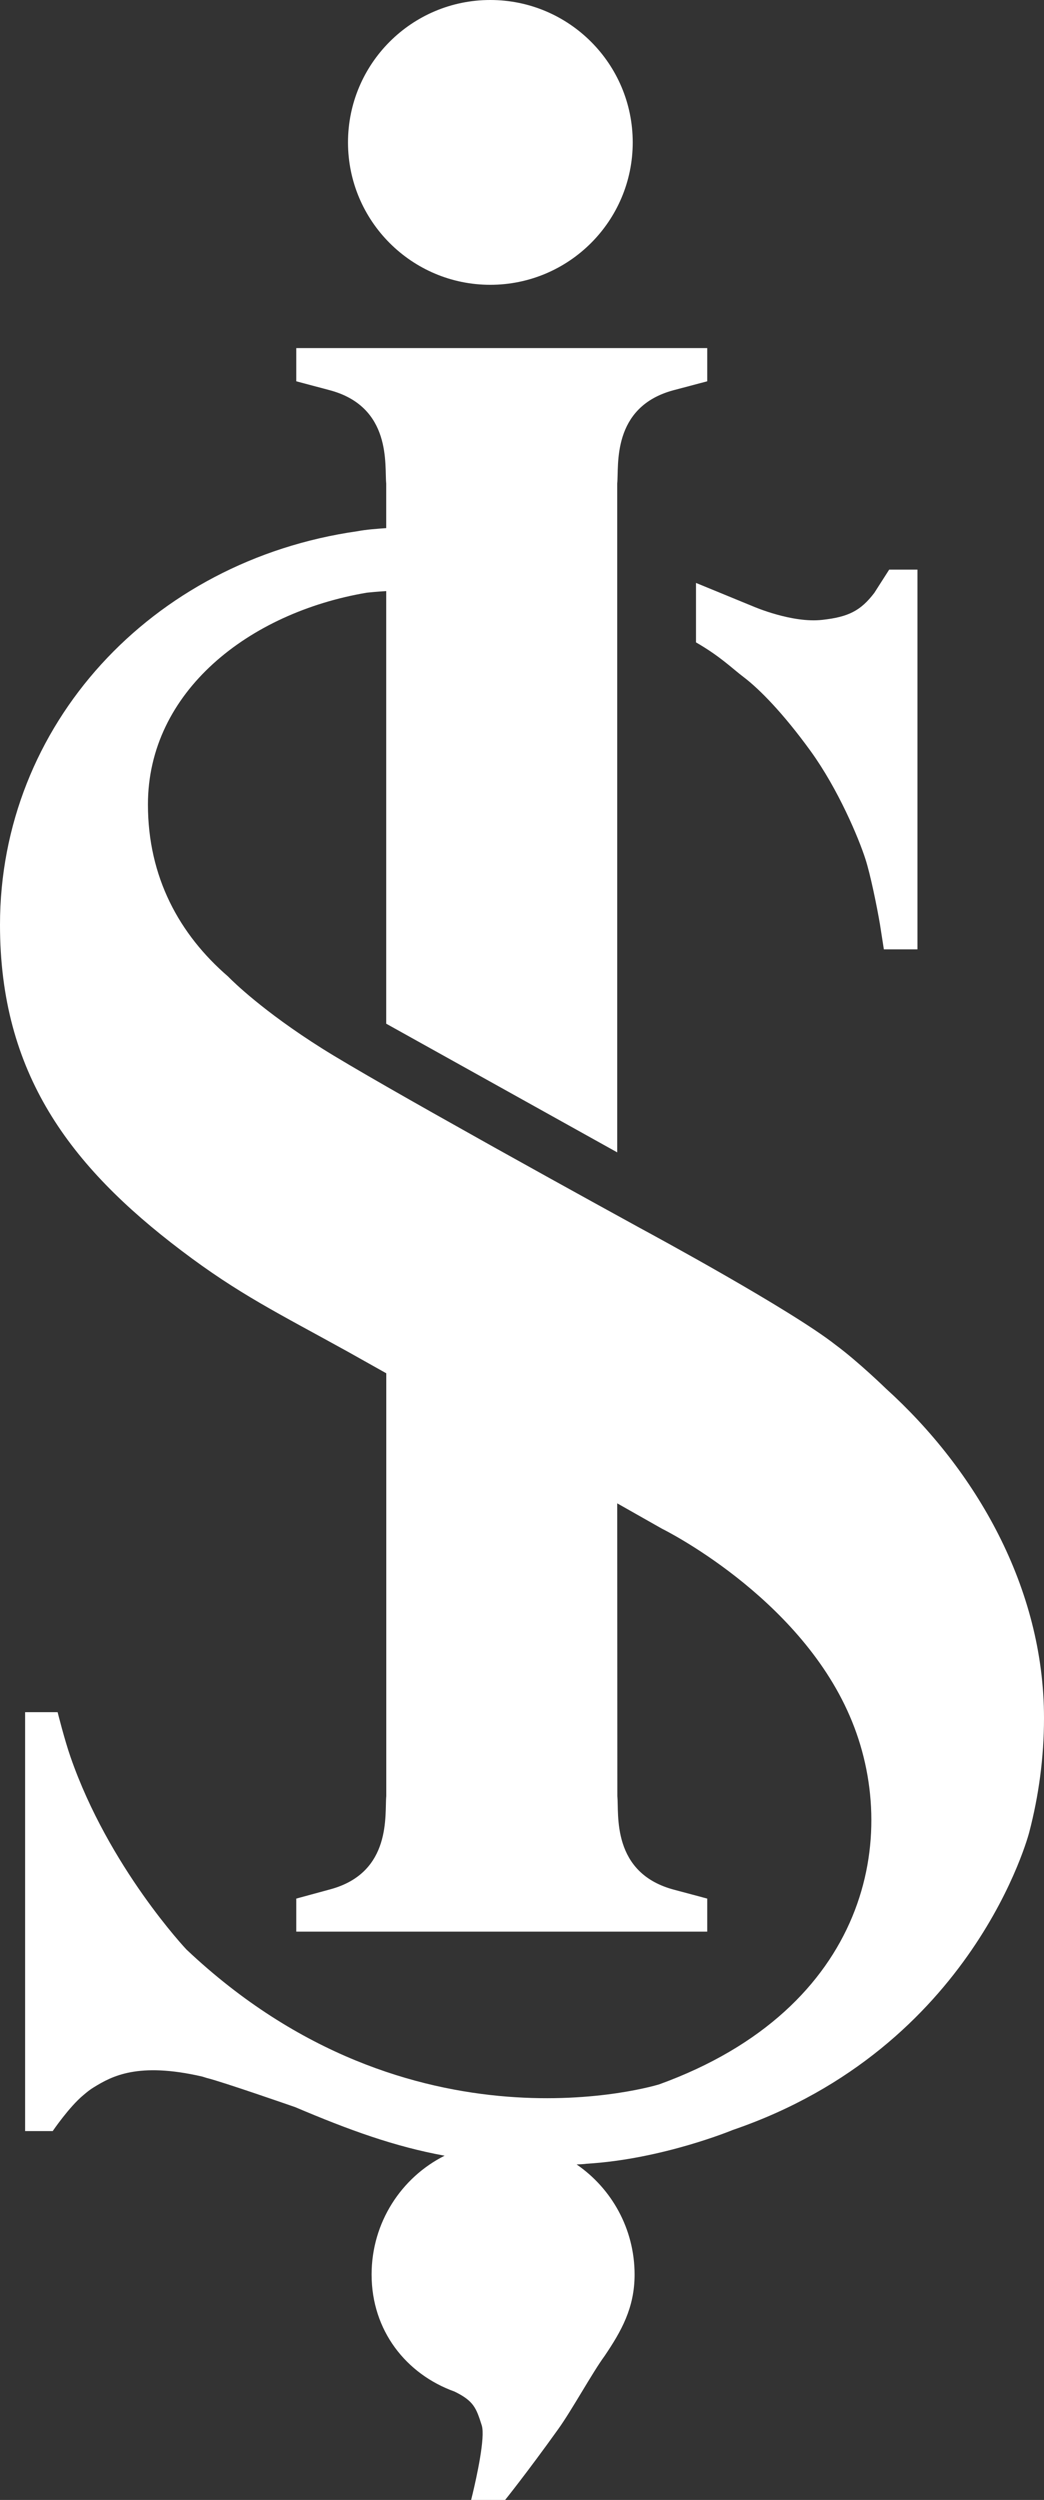<?xml version="1.0" encoding="UTF-8"?><svg version="1.1" width="33px" height="79px" viewBox="0 0 33.0 79.0" xmlns="http://www.w3.org/2000/svg" xmlns:xlink="http://www.w3.org/1999/xlink"><rect x="0" y="0" width="33.0" height="79.0" fill="#333333" stroke="none"/><defs><clipPath id="i0"><path d="M22.355,0 L22.355,1.049 L21.284,1.333 C19.316,1.865 19.567,3.731 19.51,4.277 L19.51,25.416 L12.208,21.35 L12.208,7.679 C11.926,7.696 11.709,7.717 11.627,7.726 L11.591,7.73 C7.87,8.36 4.676,10.854 4.676,14.423 C4.676,16.72 5.668,18.529 7.21,19.859 L7.227,19.877 C7.363,20.015 8.315,20.956 10.172,22.127 C11.067,22.691 13.142,23.87 15.172,25.005 L15.677,25.288 C18.027,26.599 20.175,27.776 20.175,27.776 L20.211,27.796 C20.654,28.035 25.007,30.395 26.414,31.501 C27.134,32.034 28.006,32.883 28.006,32.883 C30.833,35.444 33,39.162 33,43.291 C33,44.539 32.833,45.751 32.533,46.901 C32.533,46.901 30.793,53.696 23.164,56.308 C23.164,56.308 20.938,57.234 18.537,57.376 C18.537,57.376 18.478,57.39 18.226,57.398 C19.327,58.153 20.059,59.43 20.059,60.879 C20.059,61.935 19.635,62.673 19.113,63.447 C18.723,63.978 18.068,65.176 17.64,65.769 C16.664,67.132 15.967,68 15.967,68 L14.892,68 C14.892,68 14.897,67.981 14.905,67.947 L14.941,67.8 C15.06,67.302 15.346,66.019 15.228,65.644 C15.053,65.096 14.979,64.876 14.371,64.577 C12.836,64.026 11.746,62.648 11.746,60.877 C11.746,59.23 12.688,57.807 14.054,57.122 C12.466,56.832 11.041,56.313 9.33,55.587 C9.33,55.587 7.007,54.778 6.543,54.668 L6.392,54.621 C4.36,54.153 3.535,54.609 2.962,54.962 C2.851,55.029 2.762,55.1 2.642,55.202 C2.19,55.573 1.666,56.344 1.666,56.344 L0.794,56.344 L0.794,43.106 L1.821,43.106 C1.821,43.106 2.04,43.982 2.23,44.525 C3.44,48.01 5.892,50.605 5.892,50.605 C13,57.325 20.841,54.866 20.841,54.866 C27.431,52.474 28.51,47.019 26.855,43.216 C25.208,39.413 20.931,37.312 20.931,37.312 L19.51,36.507 L19.514,45.757 C19.569,46.315 19.31,48.203 21.331,48.723 L22.355,48.997 L22.355,50.041 L9.365,50.041 L9.365,48.997 L10.438,48.705 C12.406,48.174 12.153,46.313 12.21,45.759 L12.21,32.397 L11,31.718 C8.797,30.499 7.554,29.901 5.727,28.515 C2.207,25.849 0,22.914 0,18.225 C0,11.929 4.764,6.719 11.3,5.787 C11.585,5.733 11.906,5.711 12.208,5.689 L12.208,4.279 C12.149,3.727 12.409,1.838 10.386,1.321 L9.365,1.049 L9.365,0 L22.355,0 Z"></path></clipPath><clipPath id="i1"><path d="M7,0 L7,0.59 L7,12 L5.938,12 L5.816,11.216 C5.717,10.632 5.51,9.623 5.355,9.146 C5.144,8.489 4.5,6.947 3.622,5.733 C2.743,4.52 1.995,3.77 1.519,3.407 C1.136,3.119 0.785,2.753 0,2.3 L0,0.421 L1.811,1.165 C1.811,1.165 3.038,1.699 3.994,1.588 C4.82,1.497 5.207,1.298 5.636,0.736 L6.107,0 L7,0 Z"></path></clipPath><clipPath id="i2"><path d="M4.497,0 C6.983,0 9,2.015 9,4.5 C9,6.983 6.983,9 4.497,9 C2.015,9 0,6.983 0,4.5 C0,2.015 2.015,0 4.497,0 Z"></path></clipPath></defs><g transform="translate(0.0 11.0)"><g clip-path="url(#i0)"><polygon points="0,0 33,0 33,68 0,68 0,0" stroke="none" fill="#FFFFFF"></polygon></g></g><g transform="translate(22.0 18.0)"><g clip-path="url(#i1)"><polygon points="0,0 7,0 7,12 0,12 0,0" stroke="none" fill="#FFFFFF"></polygon></g></g><g transform="translate(11.0 0.0)"><g clip-path="url(#i2)"><polygon points="0,0 9,0 9,9 0,9 0,0" stroke="none" fill="#FFFFFF"></polygon></g></g></svg>